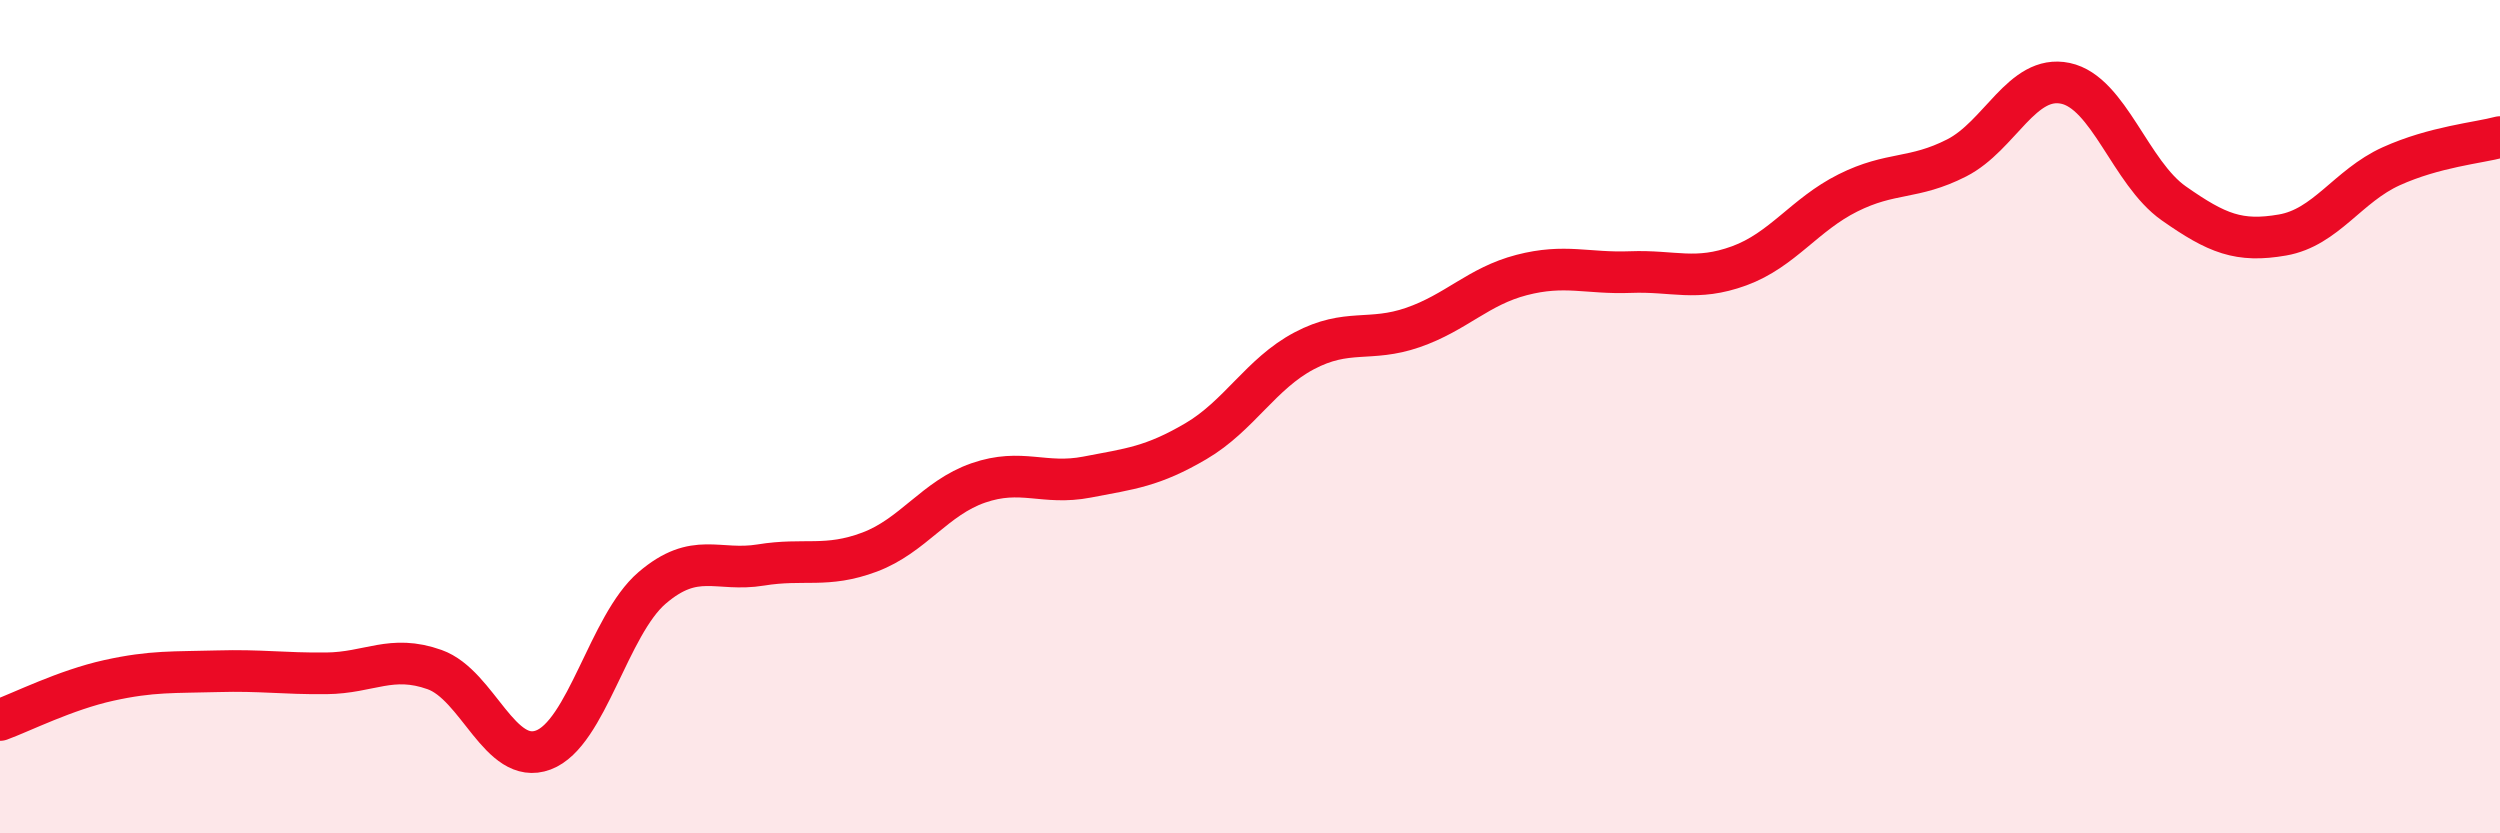 
    <svg width="60" height="20" viewBox="0 0 60 20" xmlns="http://www.w3.org/2000/svg">
      <path
        d="M 0,17.28 C 0.52,17.09 1.57,16.56 2.61,16.33 C 3.65,16.1 4.18,16.14 5.22,16.11 C 6.26,16.08 6.79,16.17 7.83,16.16 C 8.87,16.15 9.39,15.7 10.43,16.07 C 11.47,16.44 12,18.39 13.04,18 C 14.08,17.61 14.61,15 15.65,14.11 C 16.69,13.22 17.22,13.73 18.26,13.56 C 19.3,13.39 19.83,13.64 20.87,13.25 C 21.91,12.86 22.44,11.95 23.48,11.59 C 24.52,11.23 25.05,11.65 26.09,11.45 C 27.13,11.25 27.66,11.2 28.7,10.59 C 29.74,9.98 30.26,8.97 31.3,8.42 C 32.34,7.87 32.87,8.22 33.91,7.86 C 34.95,7.5 35.48,6.87 36.52,6.6 C 37.56,6.33 38.09,6.57 39.13,6.53 C 40.17,6.49 40.7,6.76 41.74,6.38 C 42.78,6 43.31,5.15 44.35,4.63 C 45.39,4.11 45.92,4.32 46.96,3.79 C 48,3.26 48.53,1.78 49.57,2 C 50.61,2.22 51.13,4.15 52.17,4.88 C 53.21,5.61 53.74,5.82 54.78,5.64 C 55.82,5.46 56.35,4.46 57.39,3.99 C 58.43,3.52 59.48,3.43 60,3.29L60 20L0 20Z"
        fill="#EB0A25"
        opacity="0.1"
        stroke-linecap="round"
        stroke-linejoin="round"
      />
      <path
        d="M 0,17.28 C 0.52,17.09 1.57,16.56 2.61,16.33 C 3.65,16.1 4.18,16.14 5.22,16.11 C 6.26,16.08 6.79,16.17 7.83,16.16 C 8.87,16.15 9.39,15.7 10.43,16.07 C 11.47,16.44 12,18.39 13.04,18 C 14.08,17.61 14.61,15 15.65,14.11 C 16.69,13.22 17.22,13.73 18.26,13.56 C 19.3,13.39 19.83,13.64 20.87,13.25 C 21.91,12.86 22.44,11.95 23.48,11.59 C 24.52,11.23 25.05,11.65 26.09,11.45 C 27.13,11.25 27.66,11.2 28.7,10.59 C 29.74,9.98 30.26,8.97 31.3,8.42 C 32.34,7.87 32.87,8.22 33.91,7.86 C 34.95,7.5 35.48,6.87 36.52,6.6 C 37.56,6.33 38.09,6.57 39.13,6.53 C 40.17,6.49 40.7,6.76 41.74,6.38 C 42.78,6 43.31,5.15 44.35,4.63 C 45.39,4.11 45.92,4.32 46.96,3.79 C 48,3.26 48.53,1.78 49.57,2 C 50.61,2.22 51.13,4.15 52.17,4.88 C 53.21,5.61 53.74,5.82 54.78,5.64 C 55.82,5.46 56.35,4.46 57.39,3.99 C 58.43,3.52 59.48,3.43 60,3.29"
        stroke="#EB0A25"
        stroke-width="1"
        fill="none"
        stroke-linecap="round"
        stroke-linejoin="round"
      />
    </svg>
  